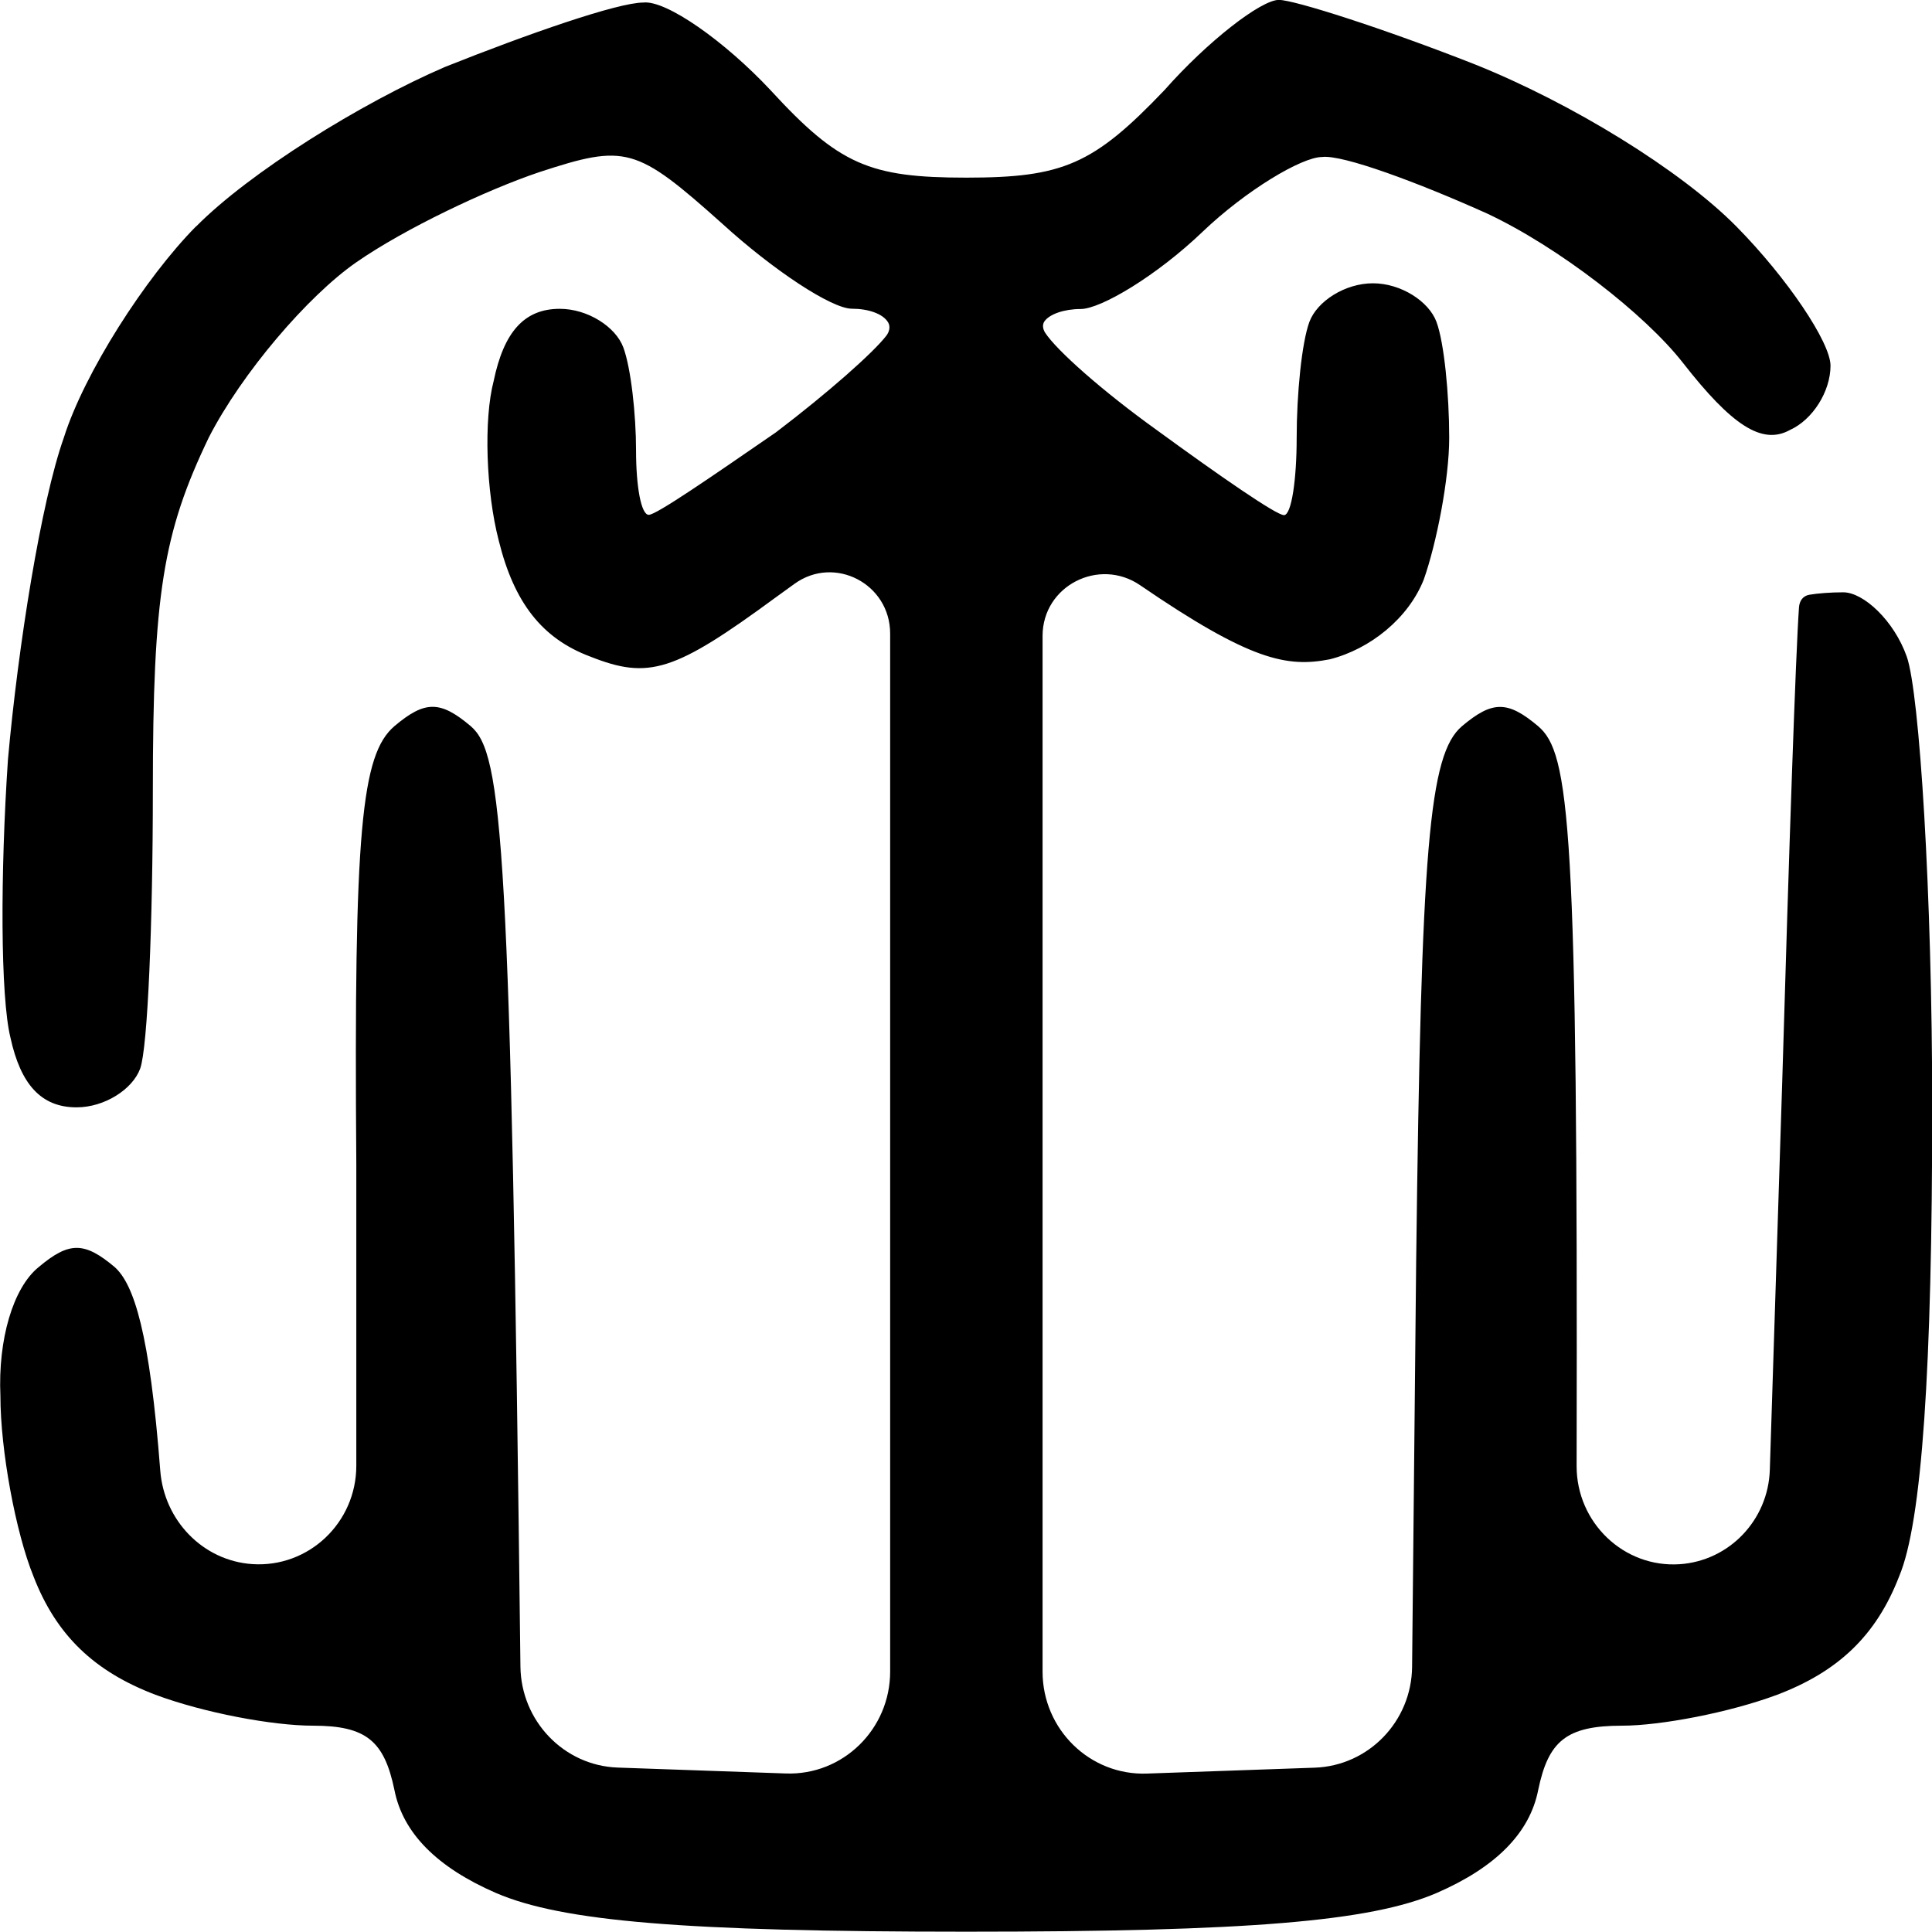 <?xml version="1.0" encoding="UTF-8"?>
<svg fill="none" viewBox="0 0 19 19" xmlns="http://www.w3.org/2000/svg">
<path d="m1.927 2.229c0.525-0.532 1.625-1.216 2.45-1.571 0.825-0.329 1.7-0.633 1.95-0.633 0.225-0.025 0.8 0.38 1.25 0.861 0.675 0.735 0.975 0.861 1.925 0.861 0.95 0 1.25-0.127 1.95-0.861 0.425-0.481 0.95-0.887 1.125-0.887 0.15 0 1.025 0.279 1.925 0.633 0.95 0.38 2.025 1.039 2.575 1.596 0.5 0.507 0.925 1.14 0.925 1.368 0 0.253-0.175 0.532-0.4 0.633-0.275 0.152-0.575-0.051-1.05-0.659-0.375-0.481-1.225-1.14-1.925-1.469-0.675-0.304-1.425-0.583-1.625-0.557-0.2 0-0.75 0.329-1.175 0.735-0.45 0.431-1 0.76-1.2 0.76-0.161 0-0.306 0.05-0.356 0.122-0.022 0.032-0.015 0.075 0.006 0.109 0.111 0.173 0.566 0.577 1.1 0.96 0.625 0.456 1.175 0.836 1.25 0.836s0.125-0.355 0.125-0.76c0-0.431 0.05-0.937 0.125-1.14 0.075-0.203 0.35-0.38 0.625-0.38 0.275 0 0.55 0.177 0.625 0.38 0.075 0.203 0.125 0.709 0.125 1.14 0 0.405-0.125 1.039-0.25 1.393-0.15 0.38-0.525 0.684-0.925 0.785-0.42 0.081-0.777 0.016-1.865-0.729-0.404-0.276-0.959 0.006-0.959 0.499v10.186c0 0.567 0.465 1.022 1.026 1.002l1.651-0.058c0.53-0.019 0.952-0.456 0.957-0.992l0.04-3.981c0.05-4.079 0.125-4.991 0.45-5.269 0.3-0.253 0.45-0.253 0.75 0 0.309 0.265 0.392 0.942 0.378 7.275-0.001 0.557 0.464 1.003 1.014 0.966 0.487-0.033 0.87-0.434 0.886-0.927l0.122-3.817c0.067-2.29 0.133-4.222 0.165-4.667 0.005-0.064 0.039-0.112 0.102-0.123 0.082-0.014 0.208-0.024 0.333-0.024 0.2 0 0.5 0.279 0.625 0.633 0.125 0.355 0.25 2.331 0.25 4.433 0 2.559-0.1 4.079-0.325 4.611-0.225 0.583-0.6 0.937-1.2 1.165-0.475 0.177-1.15 0.304-1.525 0.304-0.55 0-0.725 0.152-0.825 0.633-0.083 0.422-0.417 0.76-1 1.013-0.65 0.279-1.85 0.38-4.624 0.38-2.775 0-3.974-0.101-4.624-0.38-0.583-0.253-0.917-0.591-1-1.013-0.1-0.481-0.275-0.633-0.8-0.633-0.4 0-1.075-0.127-1.55-0.304-0.6-0.228-0.975-0.583-1.2-1.165-0.175-0.431-0.325-1.241-0.325-1.773-0.025-0.557 0.125-1.064 0.375-1.267 0.3-0.253 0.45-0.253 0.75 0 0.189 0.171 0.343 0.646 0.447 2.001 0.038 0.49 0.419 0.886 0.905 0.919 0.554 0.037 1.023-0.407 1.023-0.968v-2.966c-0.025-3.293 0.05-4.028 0.375-4.307 0.3-0.253 0.45-0.253 0.75 0 0.313 0.268 0.394 1.125 0.489 9.248 0.006 0.536 0.428 0.976 0.958 0.994l1.652 0.058c0.561 0.02 1.026-0.435 1.026-1.002v-10.208c0-0.489-0.546-0.774-0.94-0.49l-0.184 0.133c-1 0.735-1.25 0.811-1.825 0.583-0.475-0.177-0.75-0.532-0.9-1.14-0.125-0.481-0.15-1.191-0.05-1.571 0.1-0.481 0.3-0.709 0.65-0.709 0.275 0 0.55 0.177 0.625 0.38s0.125 0.659 0.125 1.013c0 0.355 0.05 0.633 0.125 0.633 0.074 0 0.604-0.366 1.214-0.786l0.035-0.024c0.516-0.392 0.958-0.784 1.087-0.951 0.03-0.039 0.043-0.091 0.017-0.133-0.051-0.084-0.195-0.133-0.355-0.133-0.2 0-0.775-0.38-1.275-0.836-0.85-0.76-0.95-0.785-1.8-0.507-0.525 0.177-1.325 0.557-1.8 0.887s-1.125 1.089-1.45 1.723c-0.45 0.937-0.55 1.545-0.55 3.471 0 1.292-0.05 2.533-0.125 2.736-0.075 0.203-0.35 0.38-0.625 0.38-0.35 0-0.55-0.228-0.65-0.684-0.1-0.405-0.1-1.621-0.025-2.736 0.1-1.115 0.325-2.533 0.55-3.167 0.2-0.633 0.8-1.571 1.3-2.077z" fill="#000"/>
</svg>
